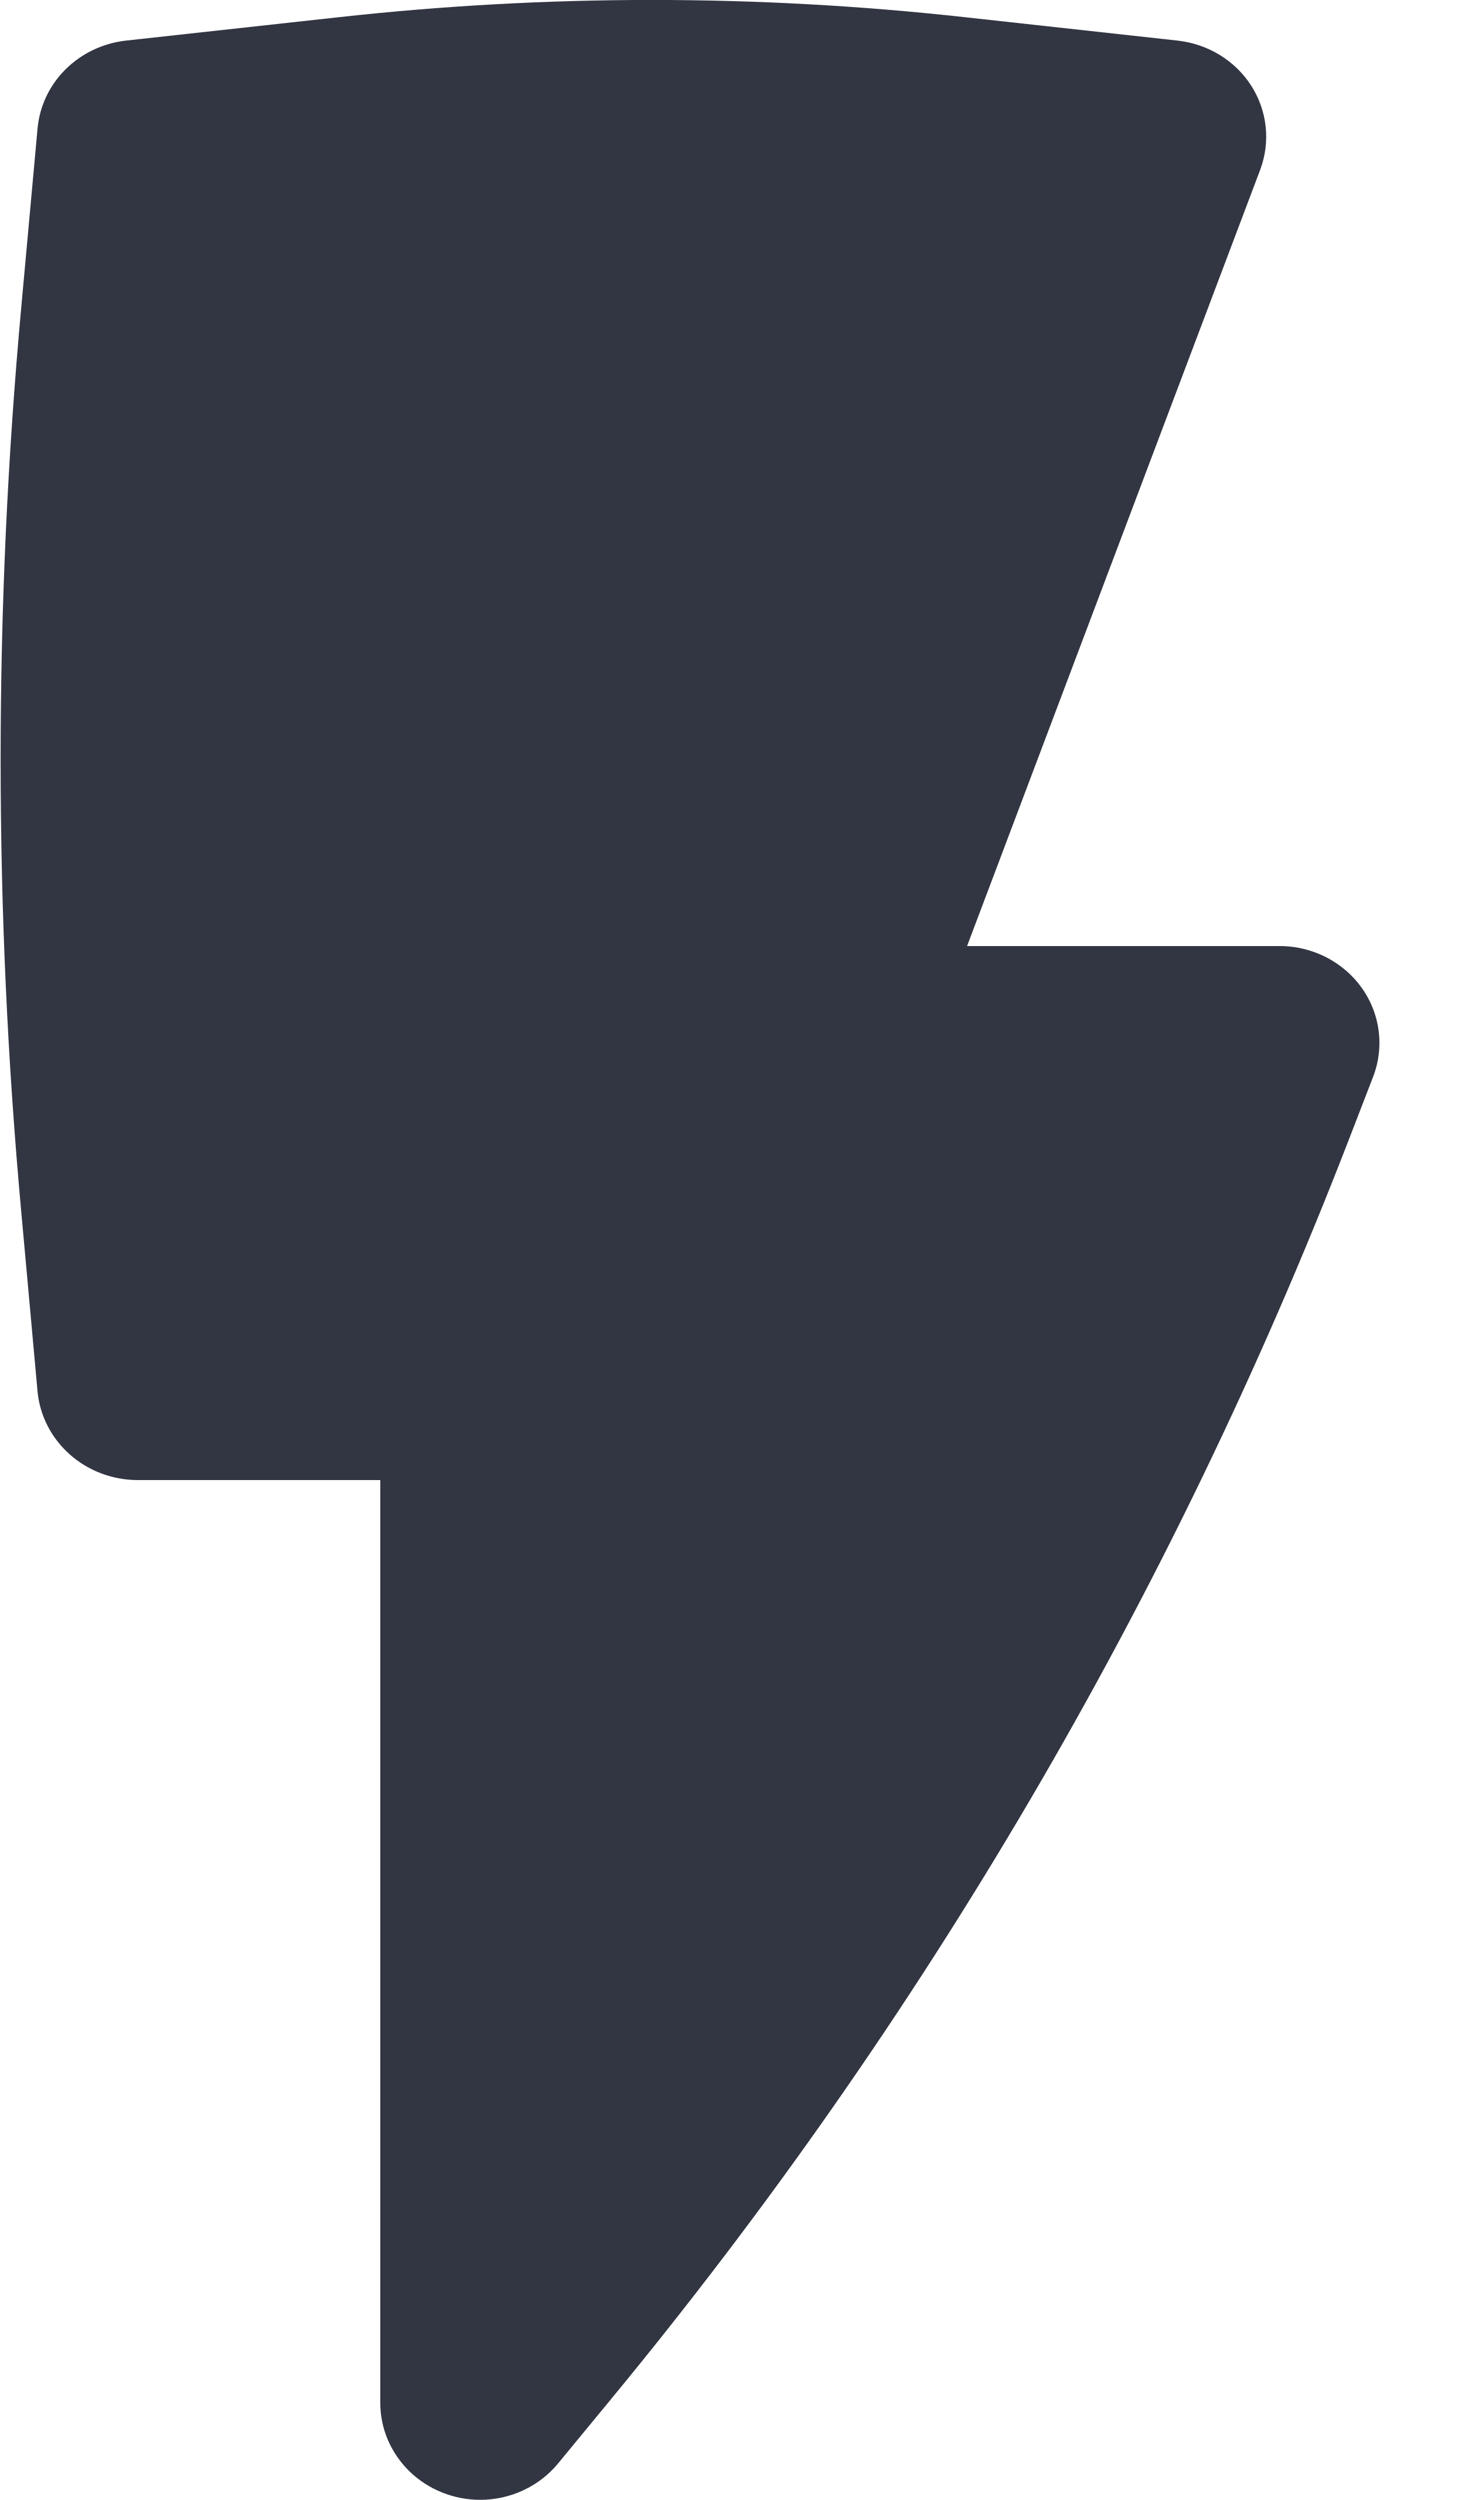 <svg width="17" height="29" viewBox="0 0 17 29" fill="none" xmlns="http://www.w3.org/2000/svg">
<g id="Group 79400">
<path id="Vector" d="M5.573 29C5.265 29 4.97 28.881 4.753 28.671C4.536 28.46 4.413 28.175 4.413 27.877V17.17H1.591C1.302 17.168 1.023 17.062 0.81 16.873C0.597 16.684 0.463 16.425 0.436 16.146L0.248 14.072C-0.073 10.572 -0.073 7.051 0.248 3.551L0.436 1.488C0.46 1.23 0.575 0.988 0.762 0.803C0.949 0.618 1.196 0.501 1.461 0.471L3.936 0.199C6.347 -0.067 8.781 -0.067 11.192 0.199L13.666 0.471C13.841 0.491 14.008 0.548 14.155 0.638C14.303 0.729 14.428 0.851 14.52 0.995C14.612 1.139 14.669 1.302 14.687 1.47C14.705 1.639 14.683 1.809 14.624 1.968L11.222 10.975H14.851C15.038 10.975 15.222 11.02 15.388 11.104C15.553 11.189 15.695 11.31 15.801 11.459C15.908 11.608 15.975 11.78 15.998 11.96C16.021 12.139 15.999 12.322 15.934 12.491L15.64 13.252C13.598 18.523 10.709 23.448 7.079 27.846L6.475 28.579C6.367 28.71 6.23 28.816 6.073 28.889C5.917 28.962 5.746 29 5.573 29Z" fill="#323642"/>
</g>
</svg>
